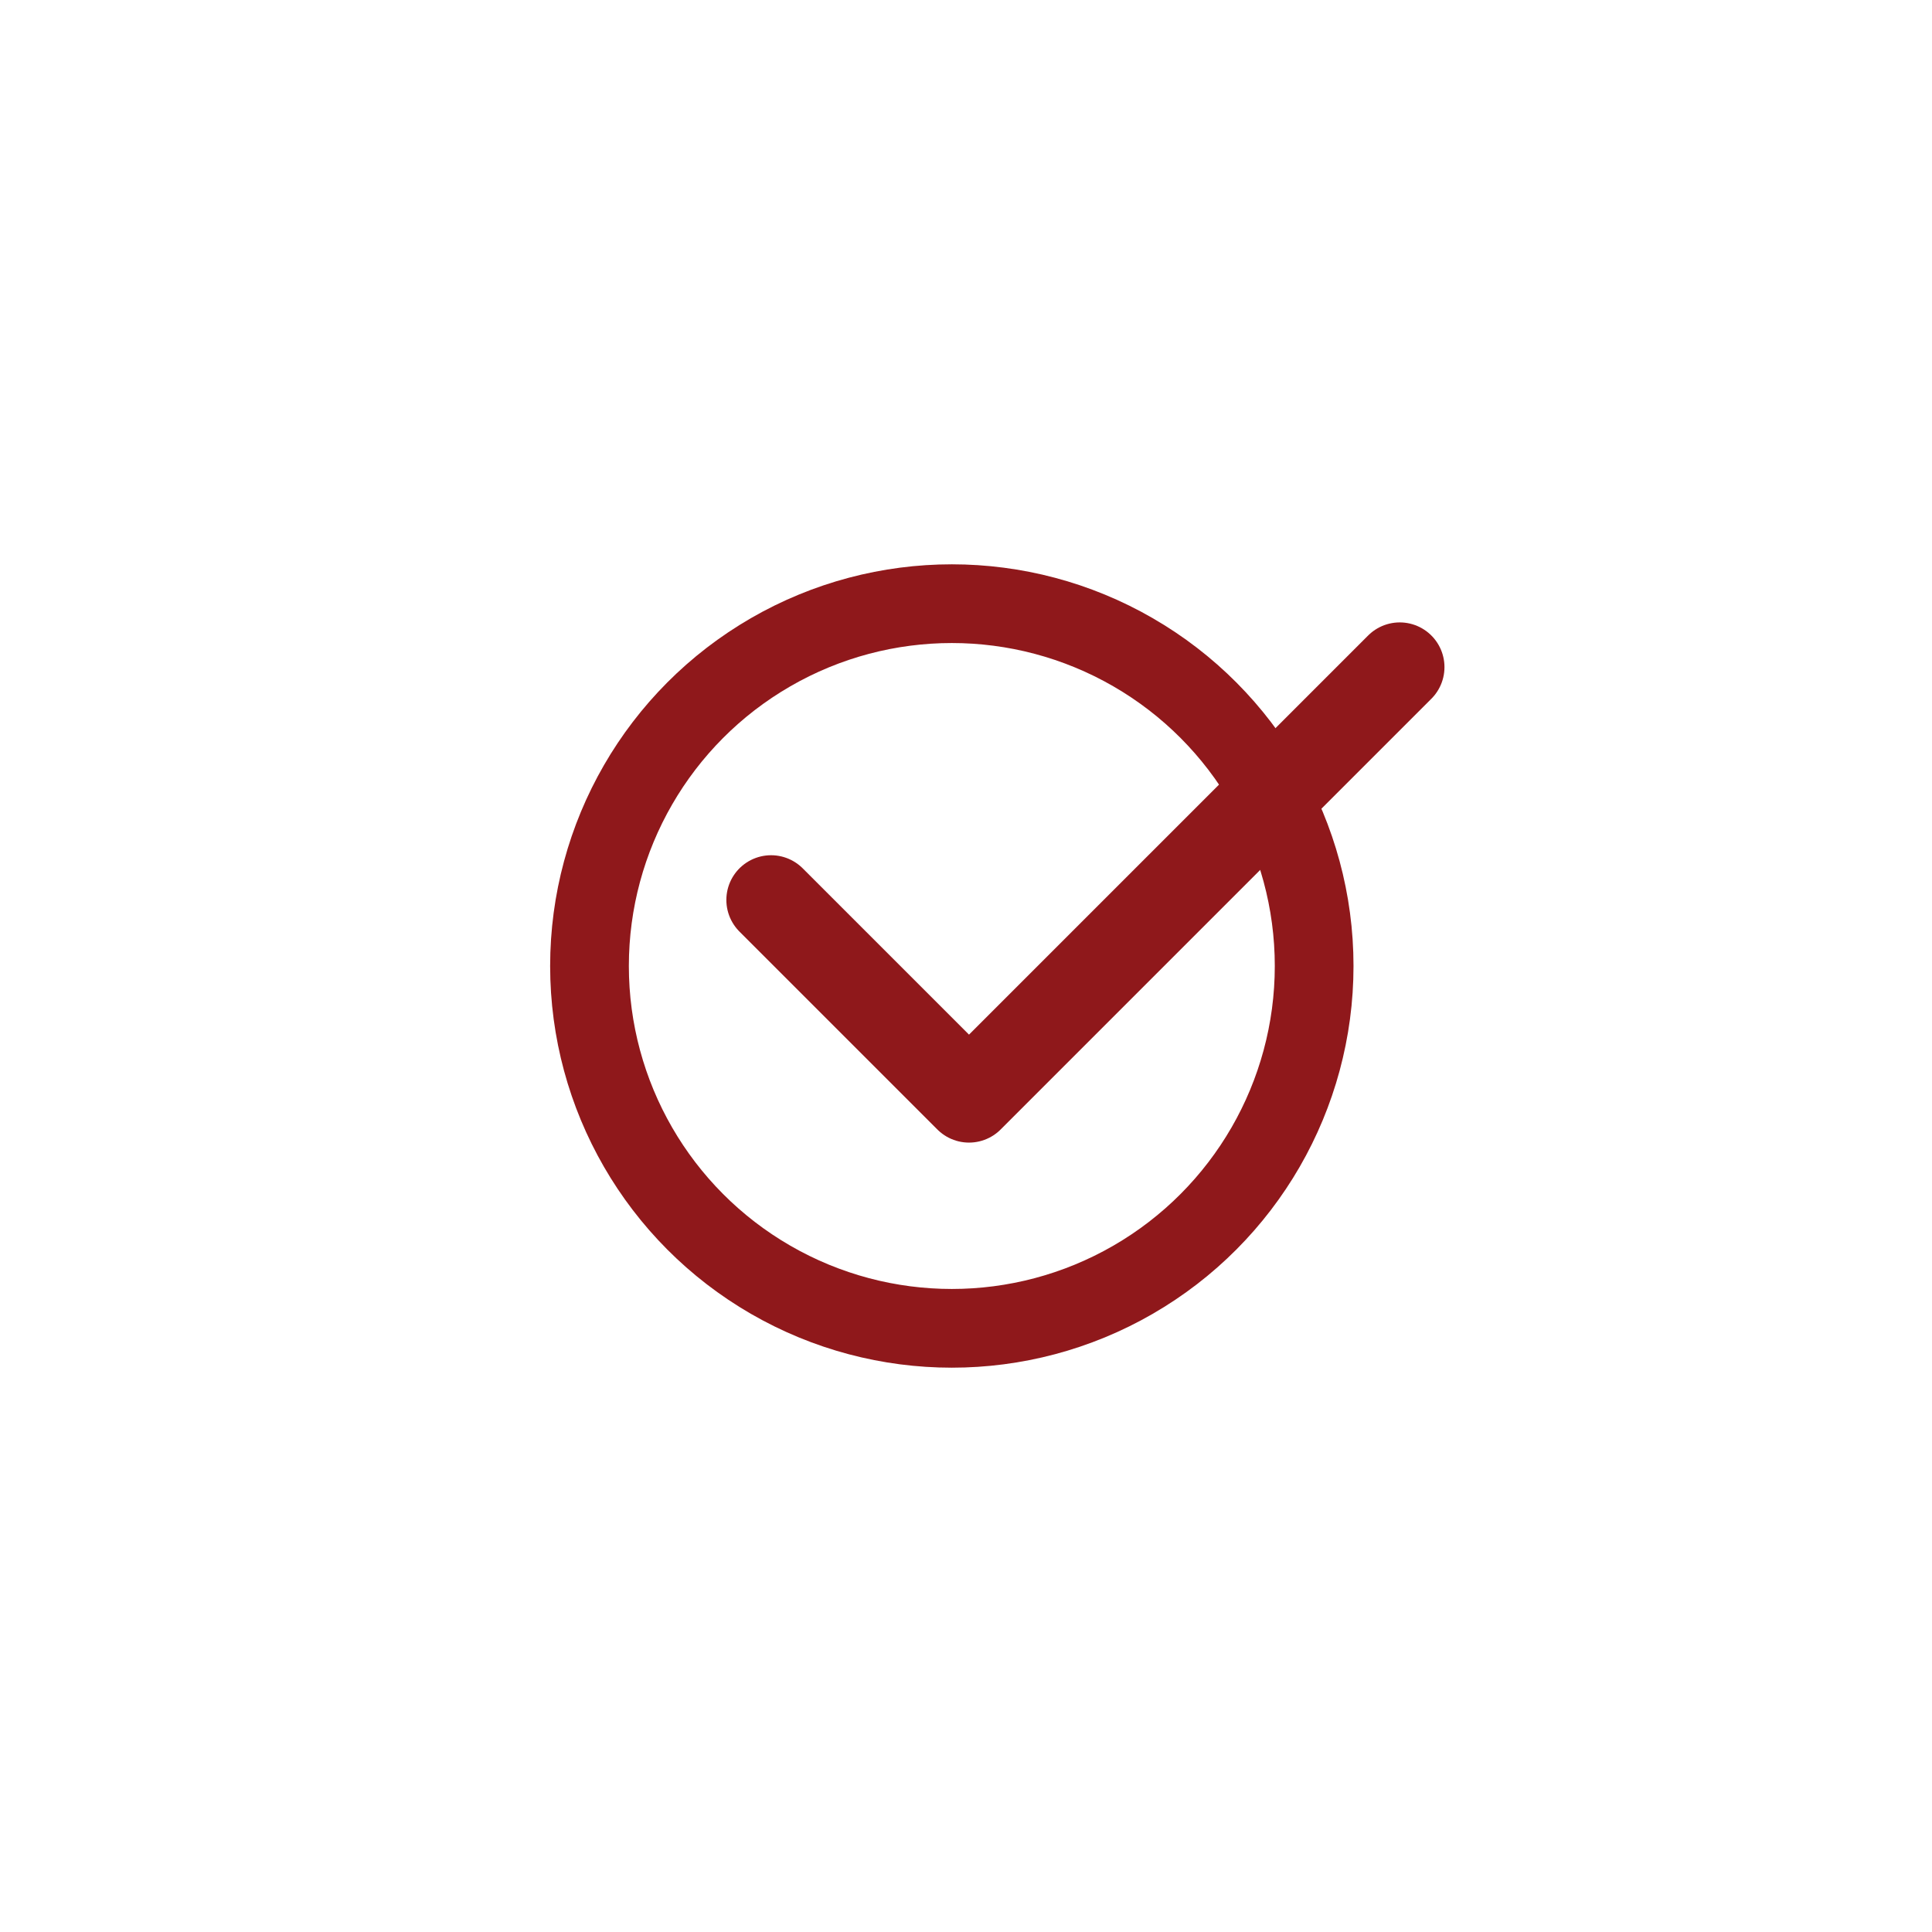<?xml version="1.0" encoding="UTF-8" standalone="no"?><!DOCTYPE svg PUBLIC "-//W3C//DTD SVG 1.1//EN" "http://www.w3.org/Graphics/SVG/1.1/DTD/svg11.dtd"><svg width="100%" height="100%" viewBox="0 0 2250 2250" version="1.1" xmlns="http://www.w3.org/2000/svg" xmlns:xlink="http://www.w3.org/1999/xlink" xml:space="preserve" xmlns:serif="http://www.serif.com/" style="fill-rule:evenodd;clip-rule:evenodd;stroke-linecap:round;stroke-linejoin:round;stroke-miterlimit:10;"><rect id="beneficio" x="0" y="0" width="2250" height="2250" style="fill:none;"/><circle cx="1108.49" cy="1125" r="421.962" style="fill:none;stroke:#8f181b;stroke-width:91.67px;"/><path d="M897.996,1048.08l230.499,230.498l501.645,-501.644" style="fill:none;fill-rule:nonzero;stroke:#8f181b;stroke-width:104.17px;"/></svg>